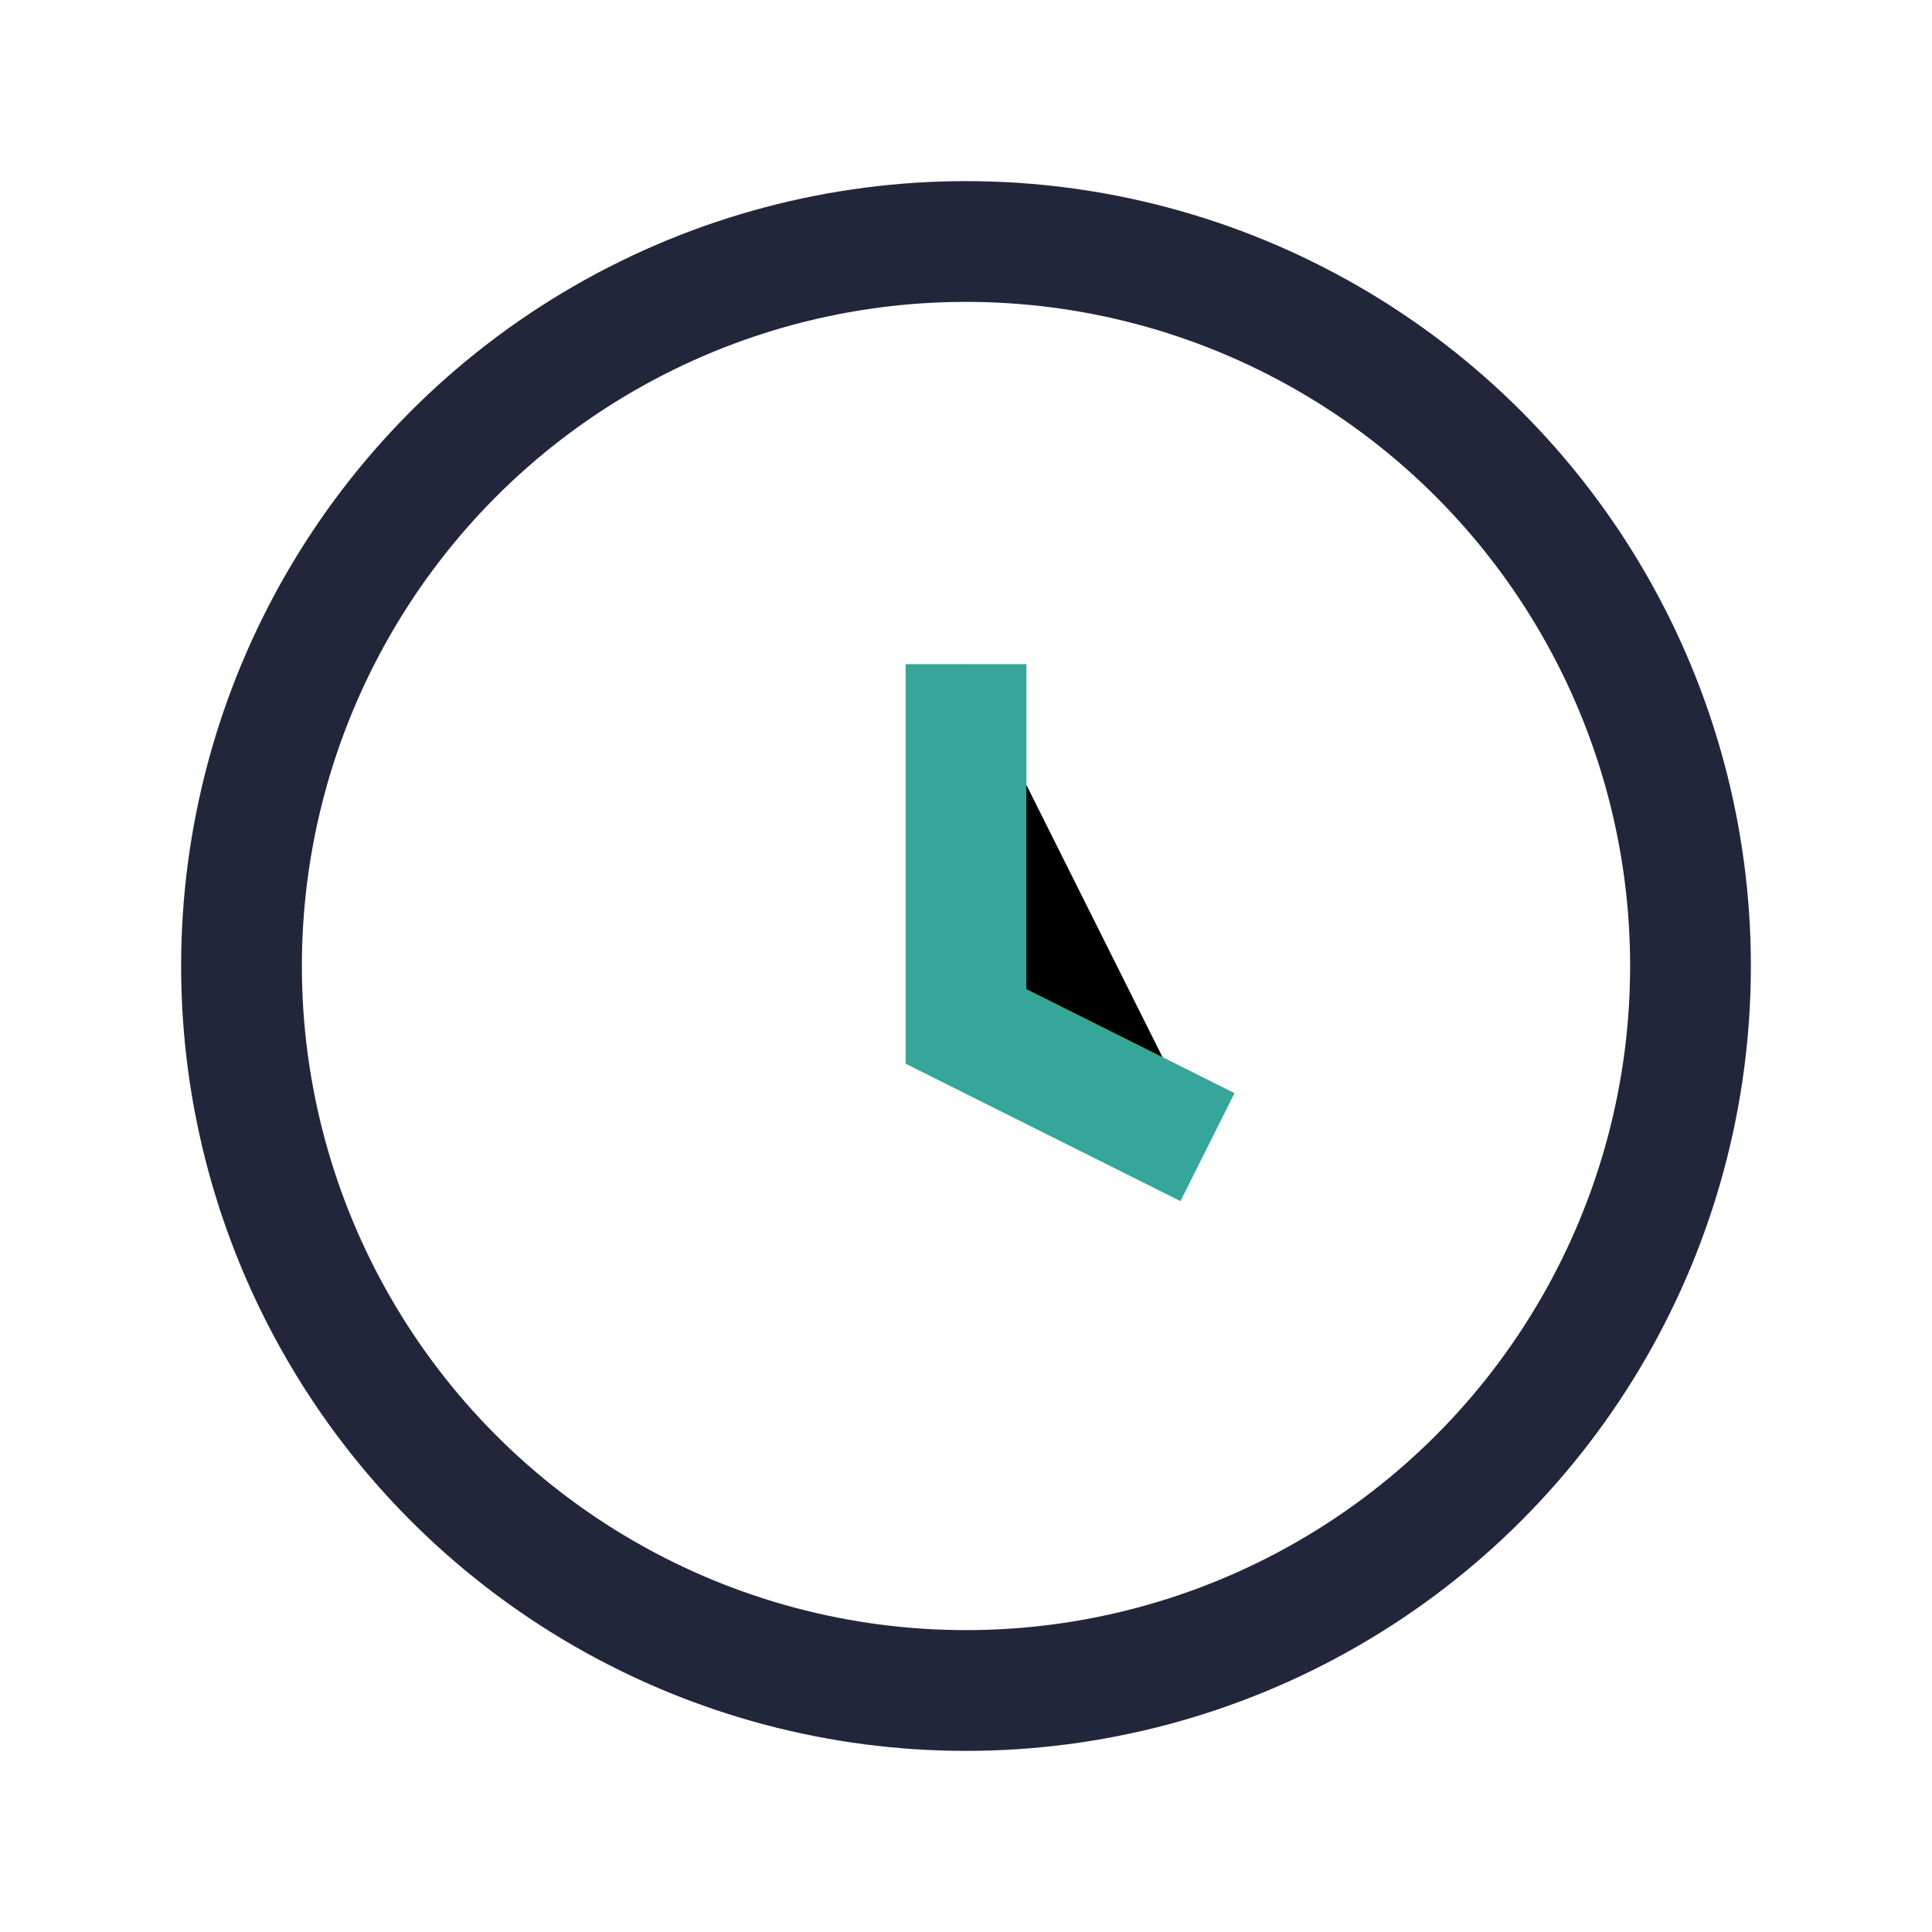 <?xml version="1.0" encoding="UTF-8"?>
<svg xmlns="http://www.w3.org/2000/svg" width="32" height="32" viewBox="0 0 32 32"><circle cx="16" cy="16" r="12" fill="none" stroke="#22263a" stroke-width="2"/><path d="M16 11v6l4 2" stroke="#36a69a" stroke-width="2"/></svg>